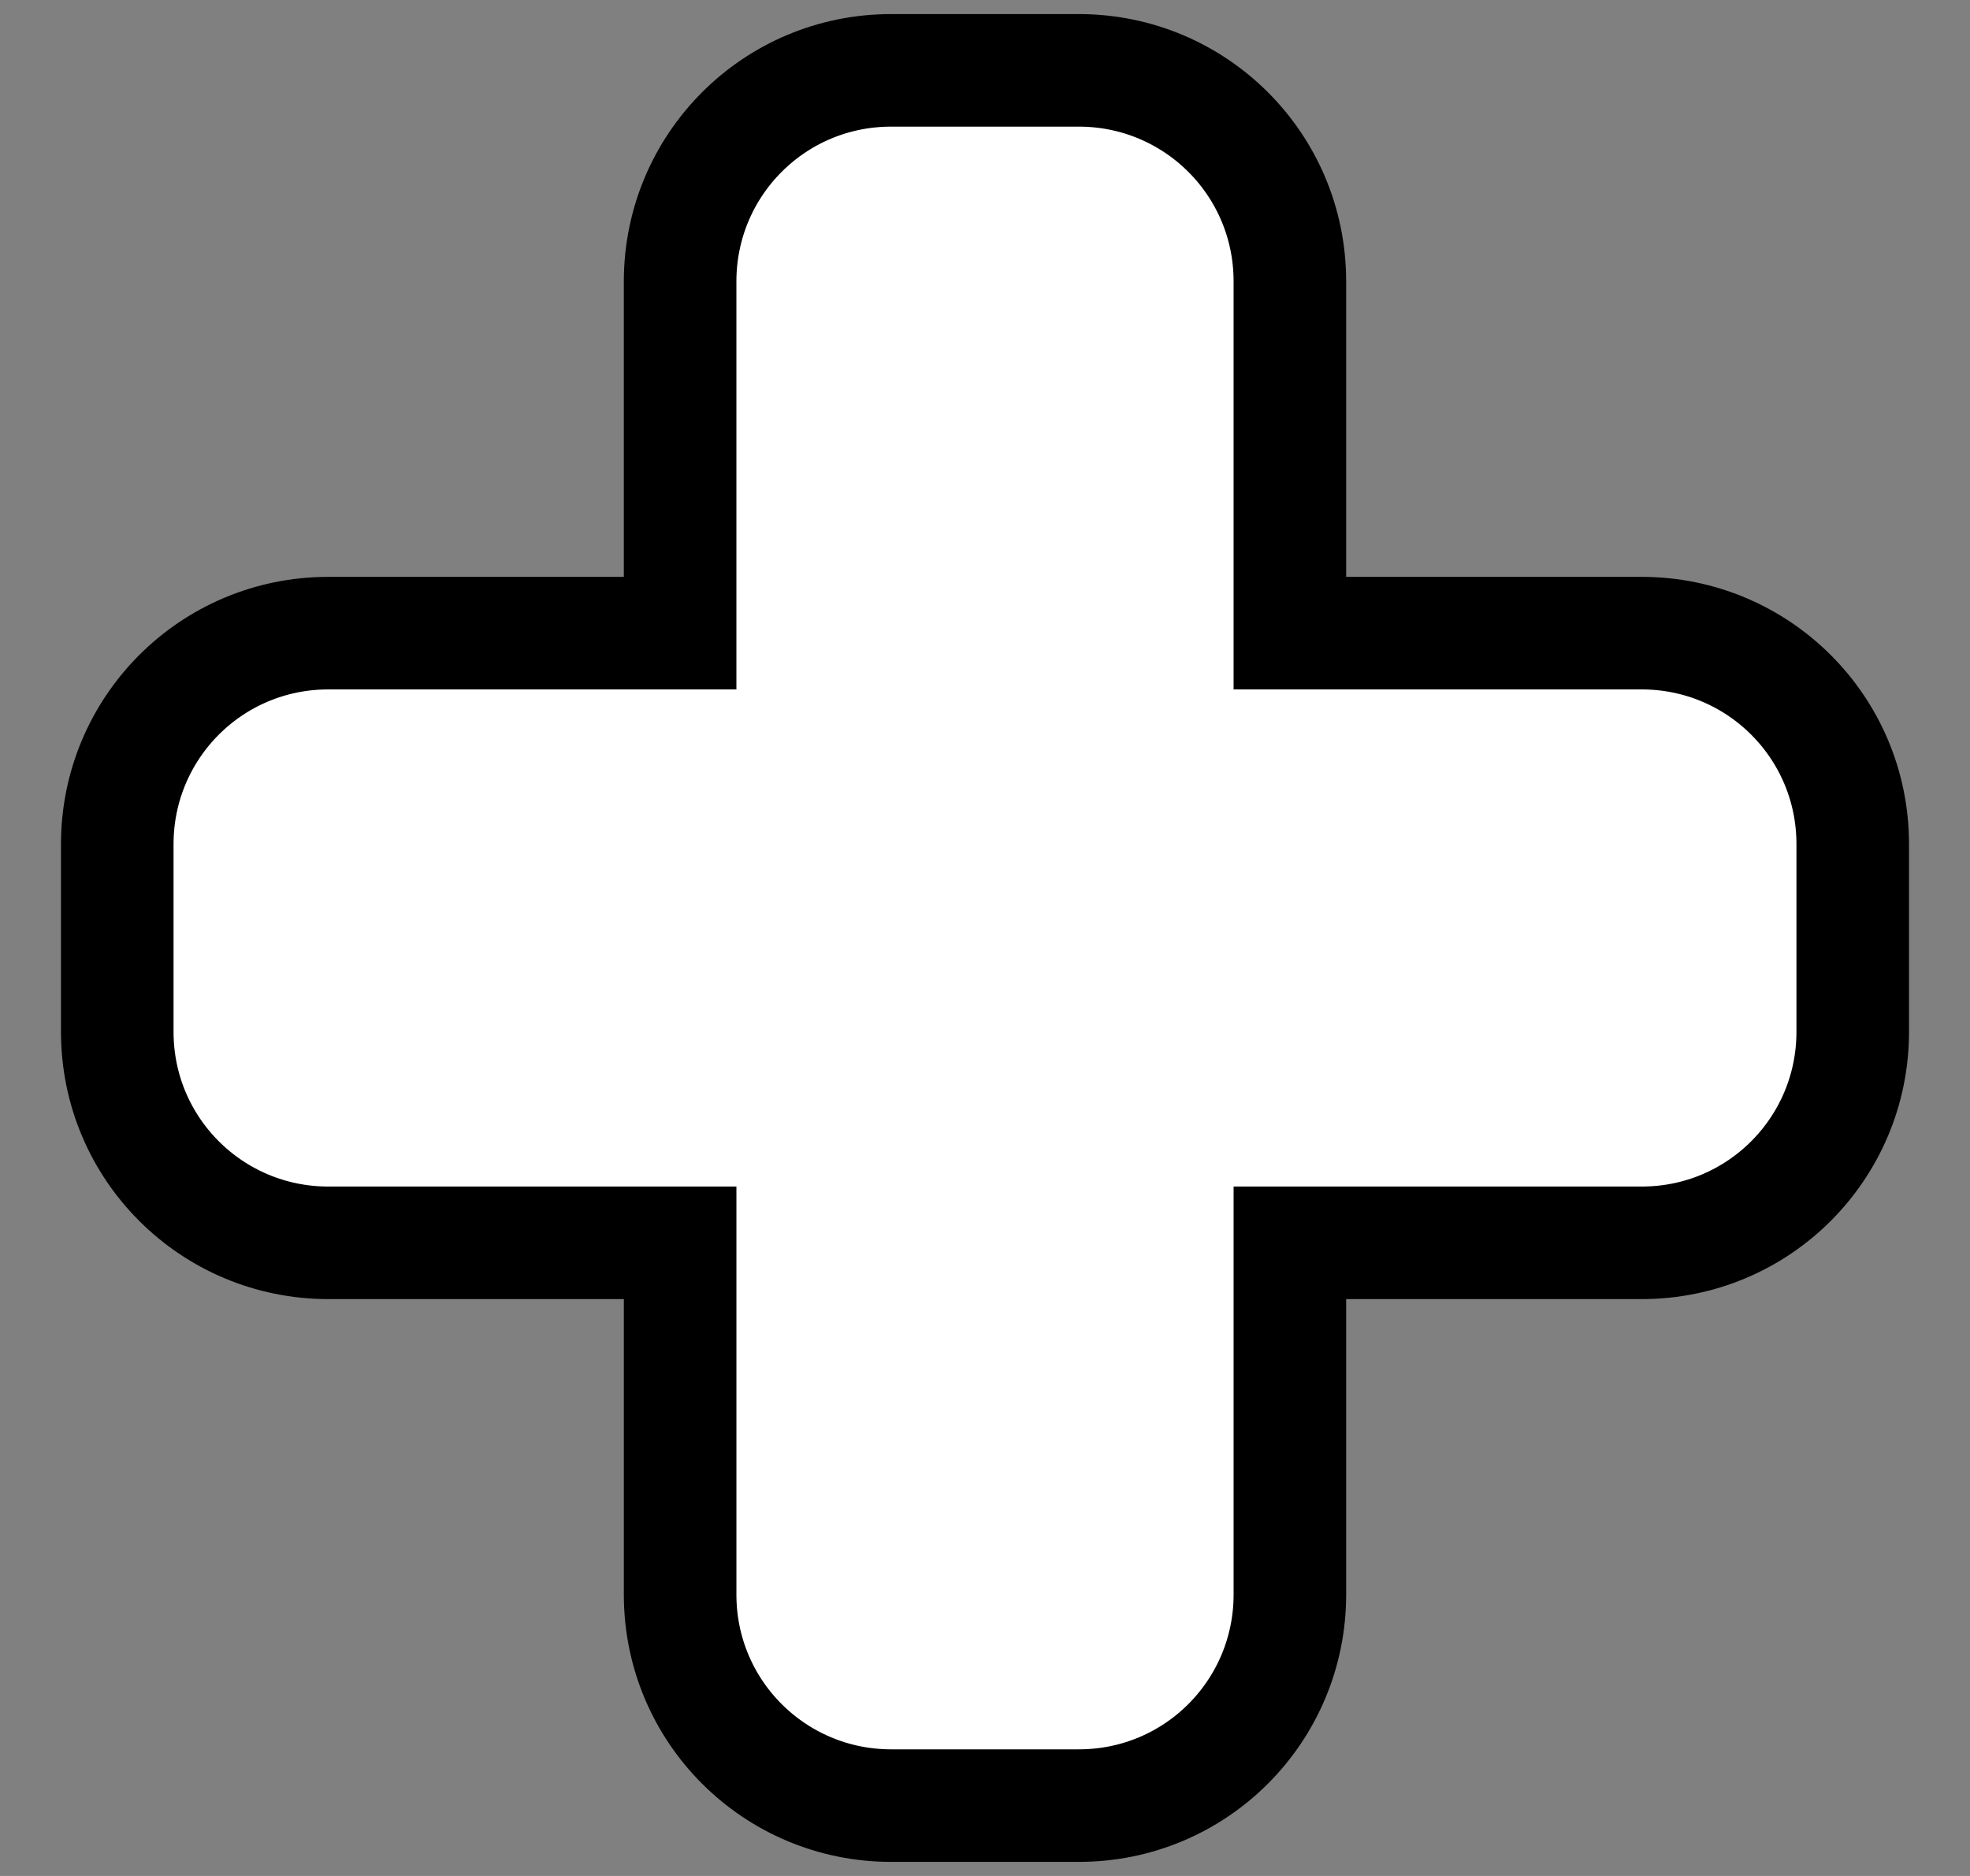 <svg viewBox="0 0 21 20" fill="white" stroke="#000" stroke-width="1.2" xmlns="http://www.w3.org/2000/svg">
    <rect x="0" y="0" width="21" height="20" fill="#808080" stroke="none"/>
    <path d="M14.5 13.25h-.75V17c0 1.24-1 2.25-2.25 2.25h-2c-1.24 0-2.25-1-2.25-2.25v-3.75H3.5c-1.24 0-2.25-1-2.25-2.25V9c0-1.24 1-2.25 2.25-2.25h3.75V3c0-1.24 1-2.25 2.25-2.25h2c1.24 0 2.25 1 2.25 2.25v3.75h3.75c1.24 0 2.25 1 2.25 2.25v2c0 1.24-1 2.25-2.25 2.25h-3Z" />
</svg>